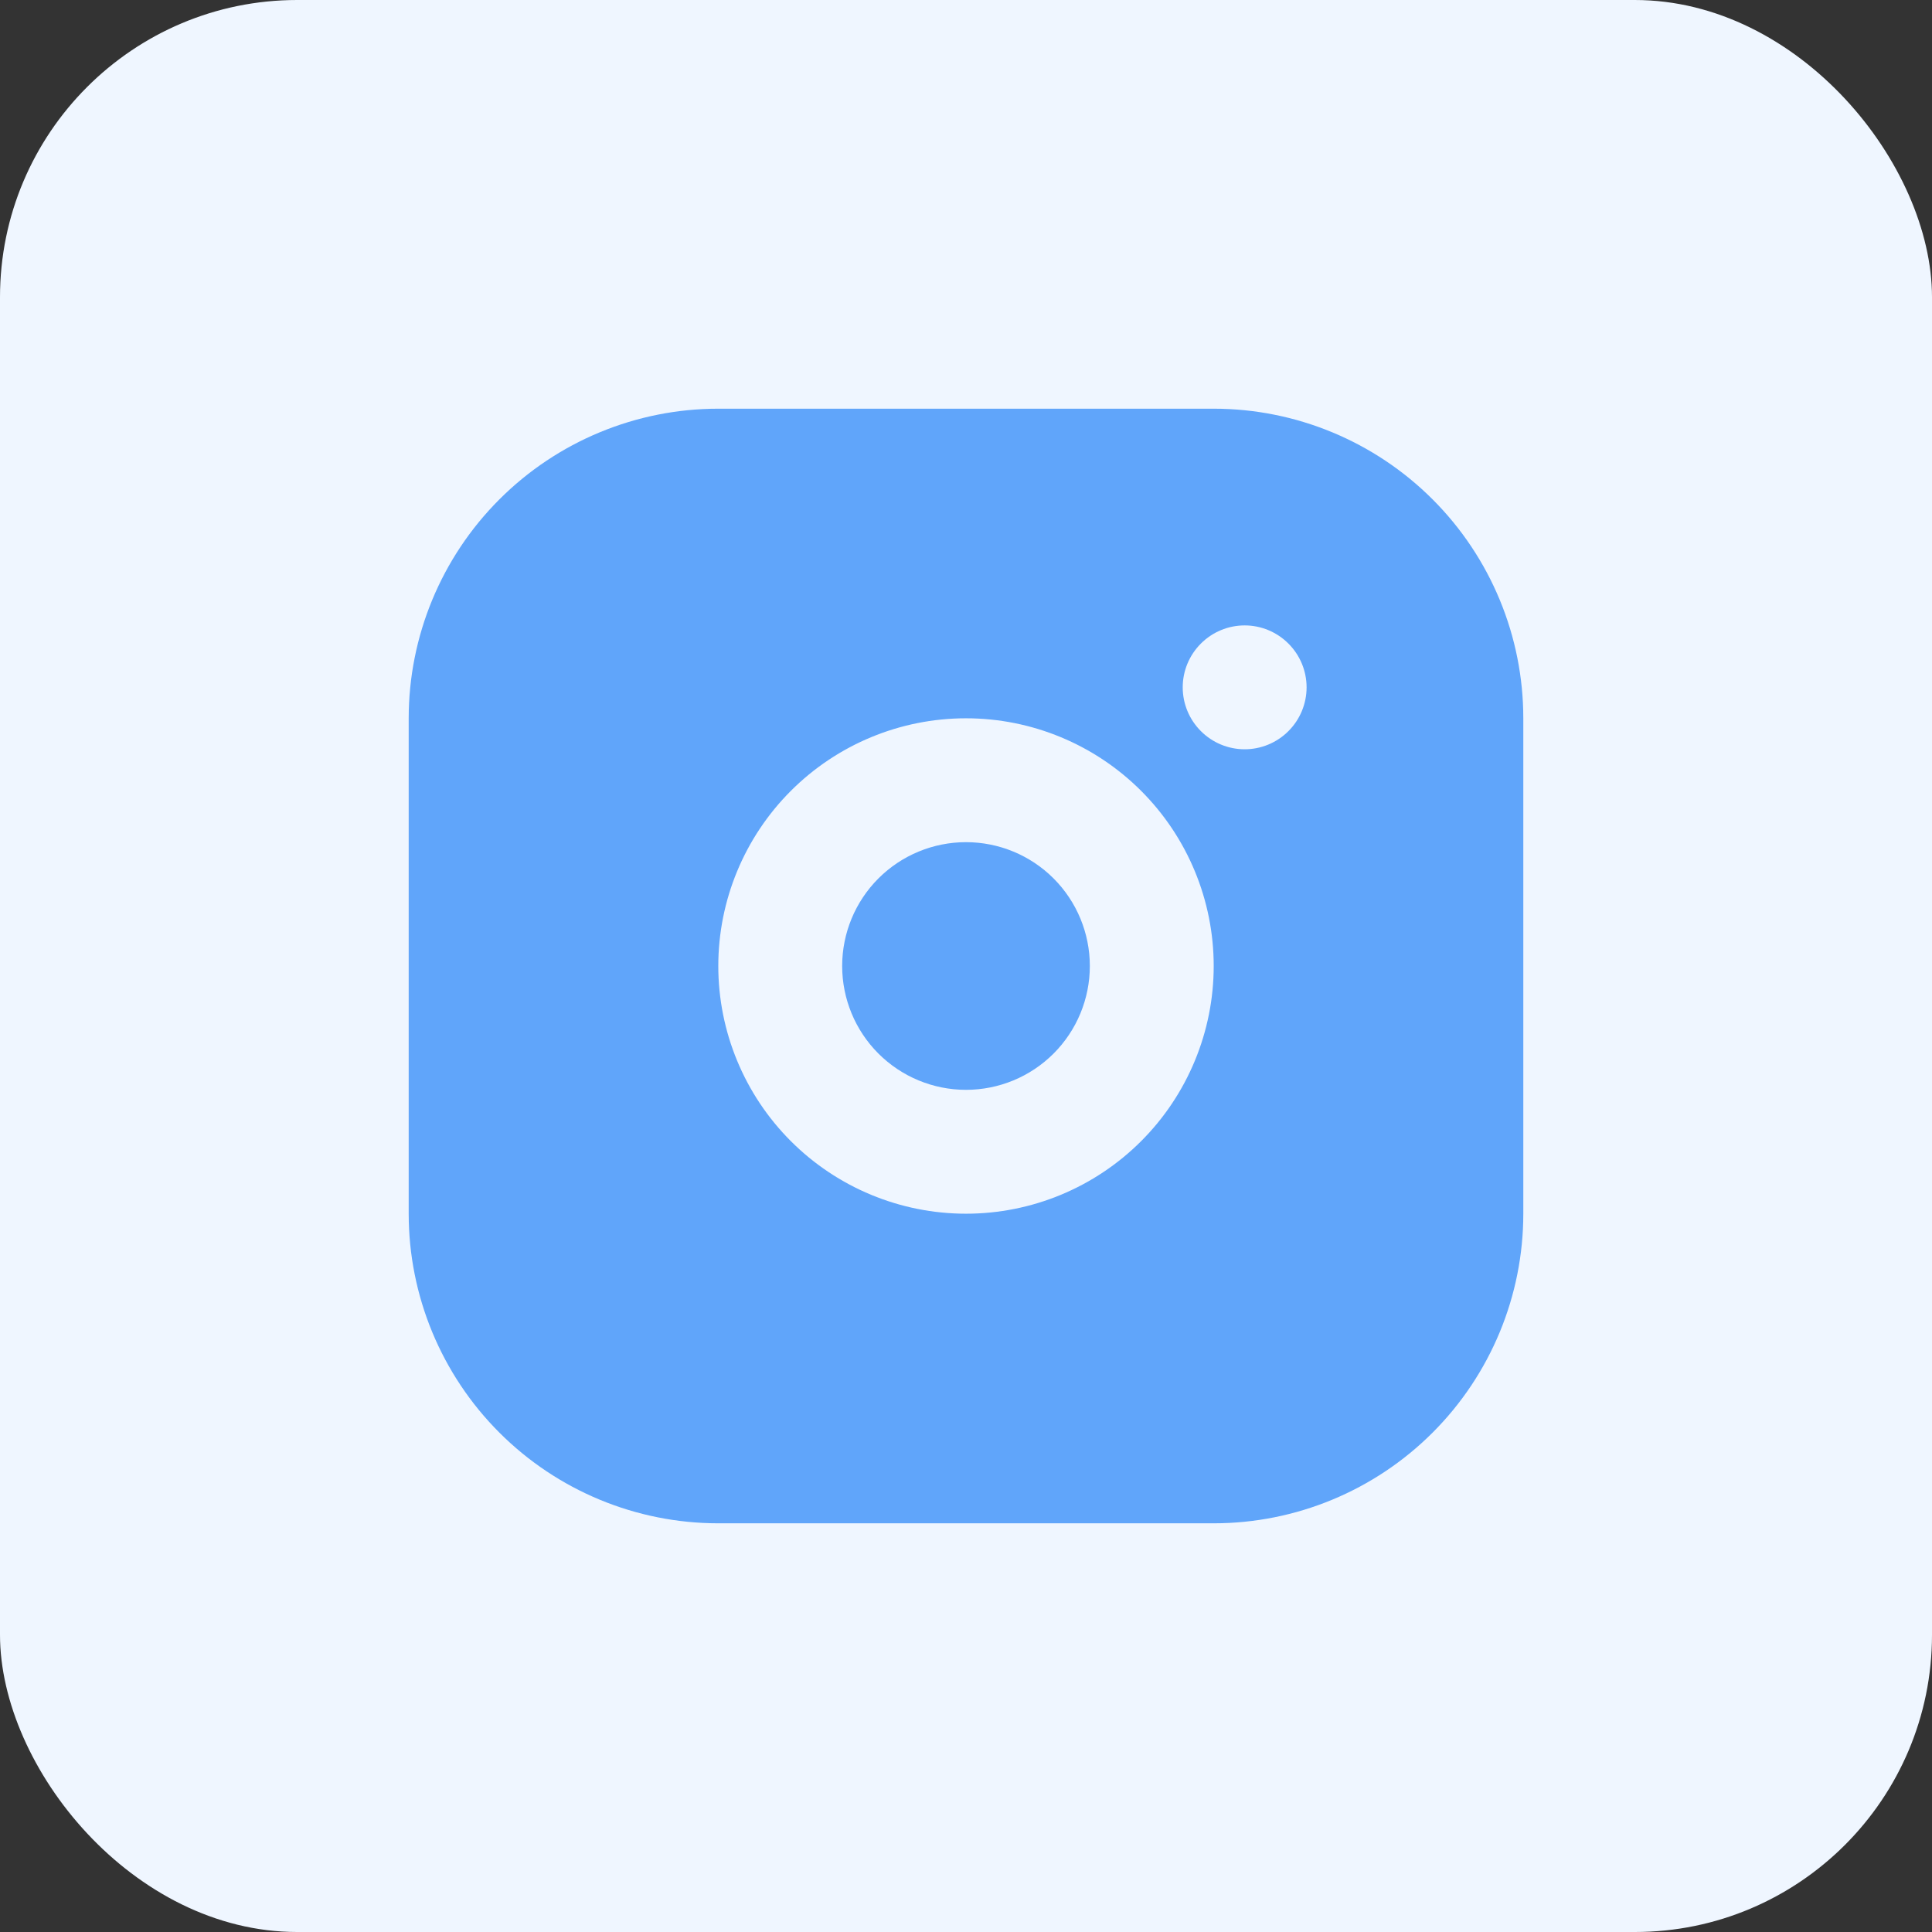 <?xml version="1.0" encoding="UTF-8"?> <svg xmlns="http://www.w3.org/2000/svg" width="52" height="52" viewBox="0 0 52 52" fill="none"><rect x="0" y="0" width="52" height="52" fill="#333333" stroke="none"/><rect width="52" height="52" rx="8" fill="#EFF6FF"></rect><path d="M32.667 11C34.877 11 36.996 11.878 38.559 13.441C40.122 15.004 41 17.123 41 19.333V32.667C41 34.877 40.122 36.996 38.559 38.559C36.996 40.122 34.877 41 32.667 41H19.333C17.123 41 15.004 40.122 13.441 38.559C11.878 36.996 11 34.877 11 32.667V19.333C11 17.123 11.878 15.004 13.441 13.441C15.004 11.878 17.123 11 19.333 11H32.667ZM26 19.333C24.232 19.333 22.536 20.036 21.286 21.286C20.036 22.536 19.333 24.232 19.333 26C19.333 27.768 20.036 29.464 21.286 30.714C22.536 31.964 24.232 32.667 26 32.667C27.768 32.667 29.464 31.964 30.714 30.714C31.964 29.464 32.667 27.768 32.667 26C32.667 24.232 31.964 22.536 30.714 21.286C29.464 20.036 27.768 19.333 26 19.333ZM26 22.667C26.884 22.667 27.732 23.018 28.357 23.643C28.982 24.268 29.333 25.116 29.333 26C29.333 26.884 28.982 27.732 28.357 28.357C27.732 28.982 26.884 29.333 26 29.333C25.116 29.333 24.268 28.982 23.643 28.357C23.018 27.732 22.667 26.884 22.667 26C22.667 25.116 23.018 24.268 23.643 23.643C24.268 23.018 25.116 22.667 26 22.667ZM33.5 16.833C33.058 16.833 32.634 17.009 32.322 17.322C32.009 17.634 31.833 18.058 31.833 18.5C31.833 18.942 32.009 19.366 32.322 19.678C32.634 19.991 33.058 20.167 33.5 20.167C33.942 20.167 34.366 19.991 34.678 19.678C34.991 19.366 35.167 18.942 35.167 18.5C35.167 18.058 34.991 17.634 34.678 17.322C34.366 17.009 33.942 16.833 33.5 16.833Z" fill="#60A5FA"></path></svg> 